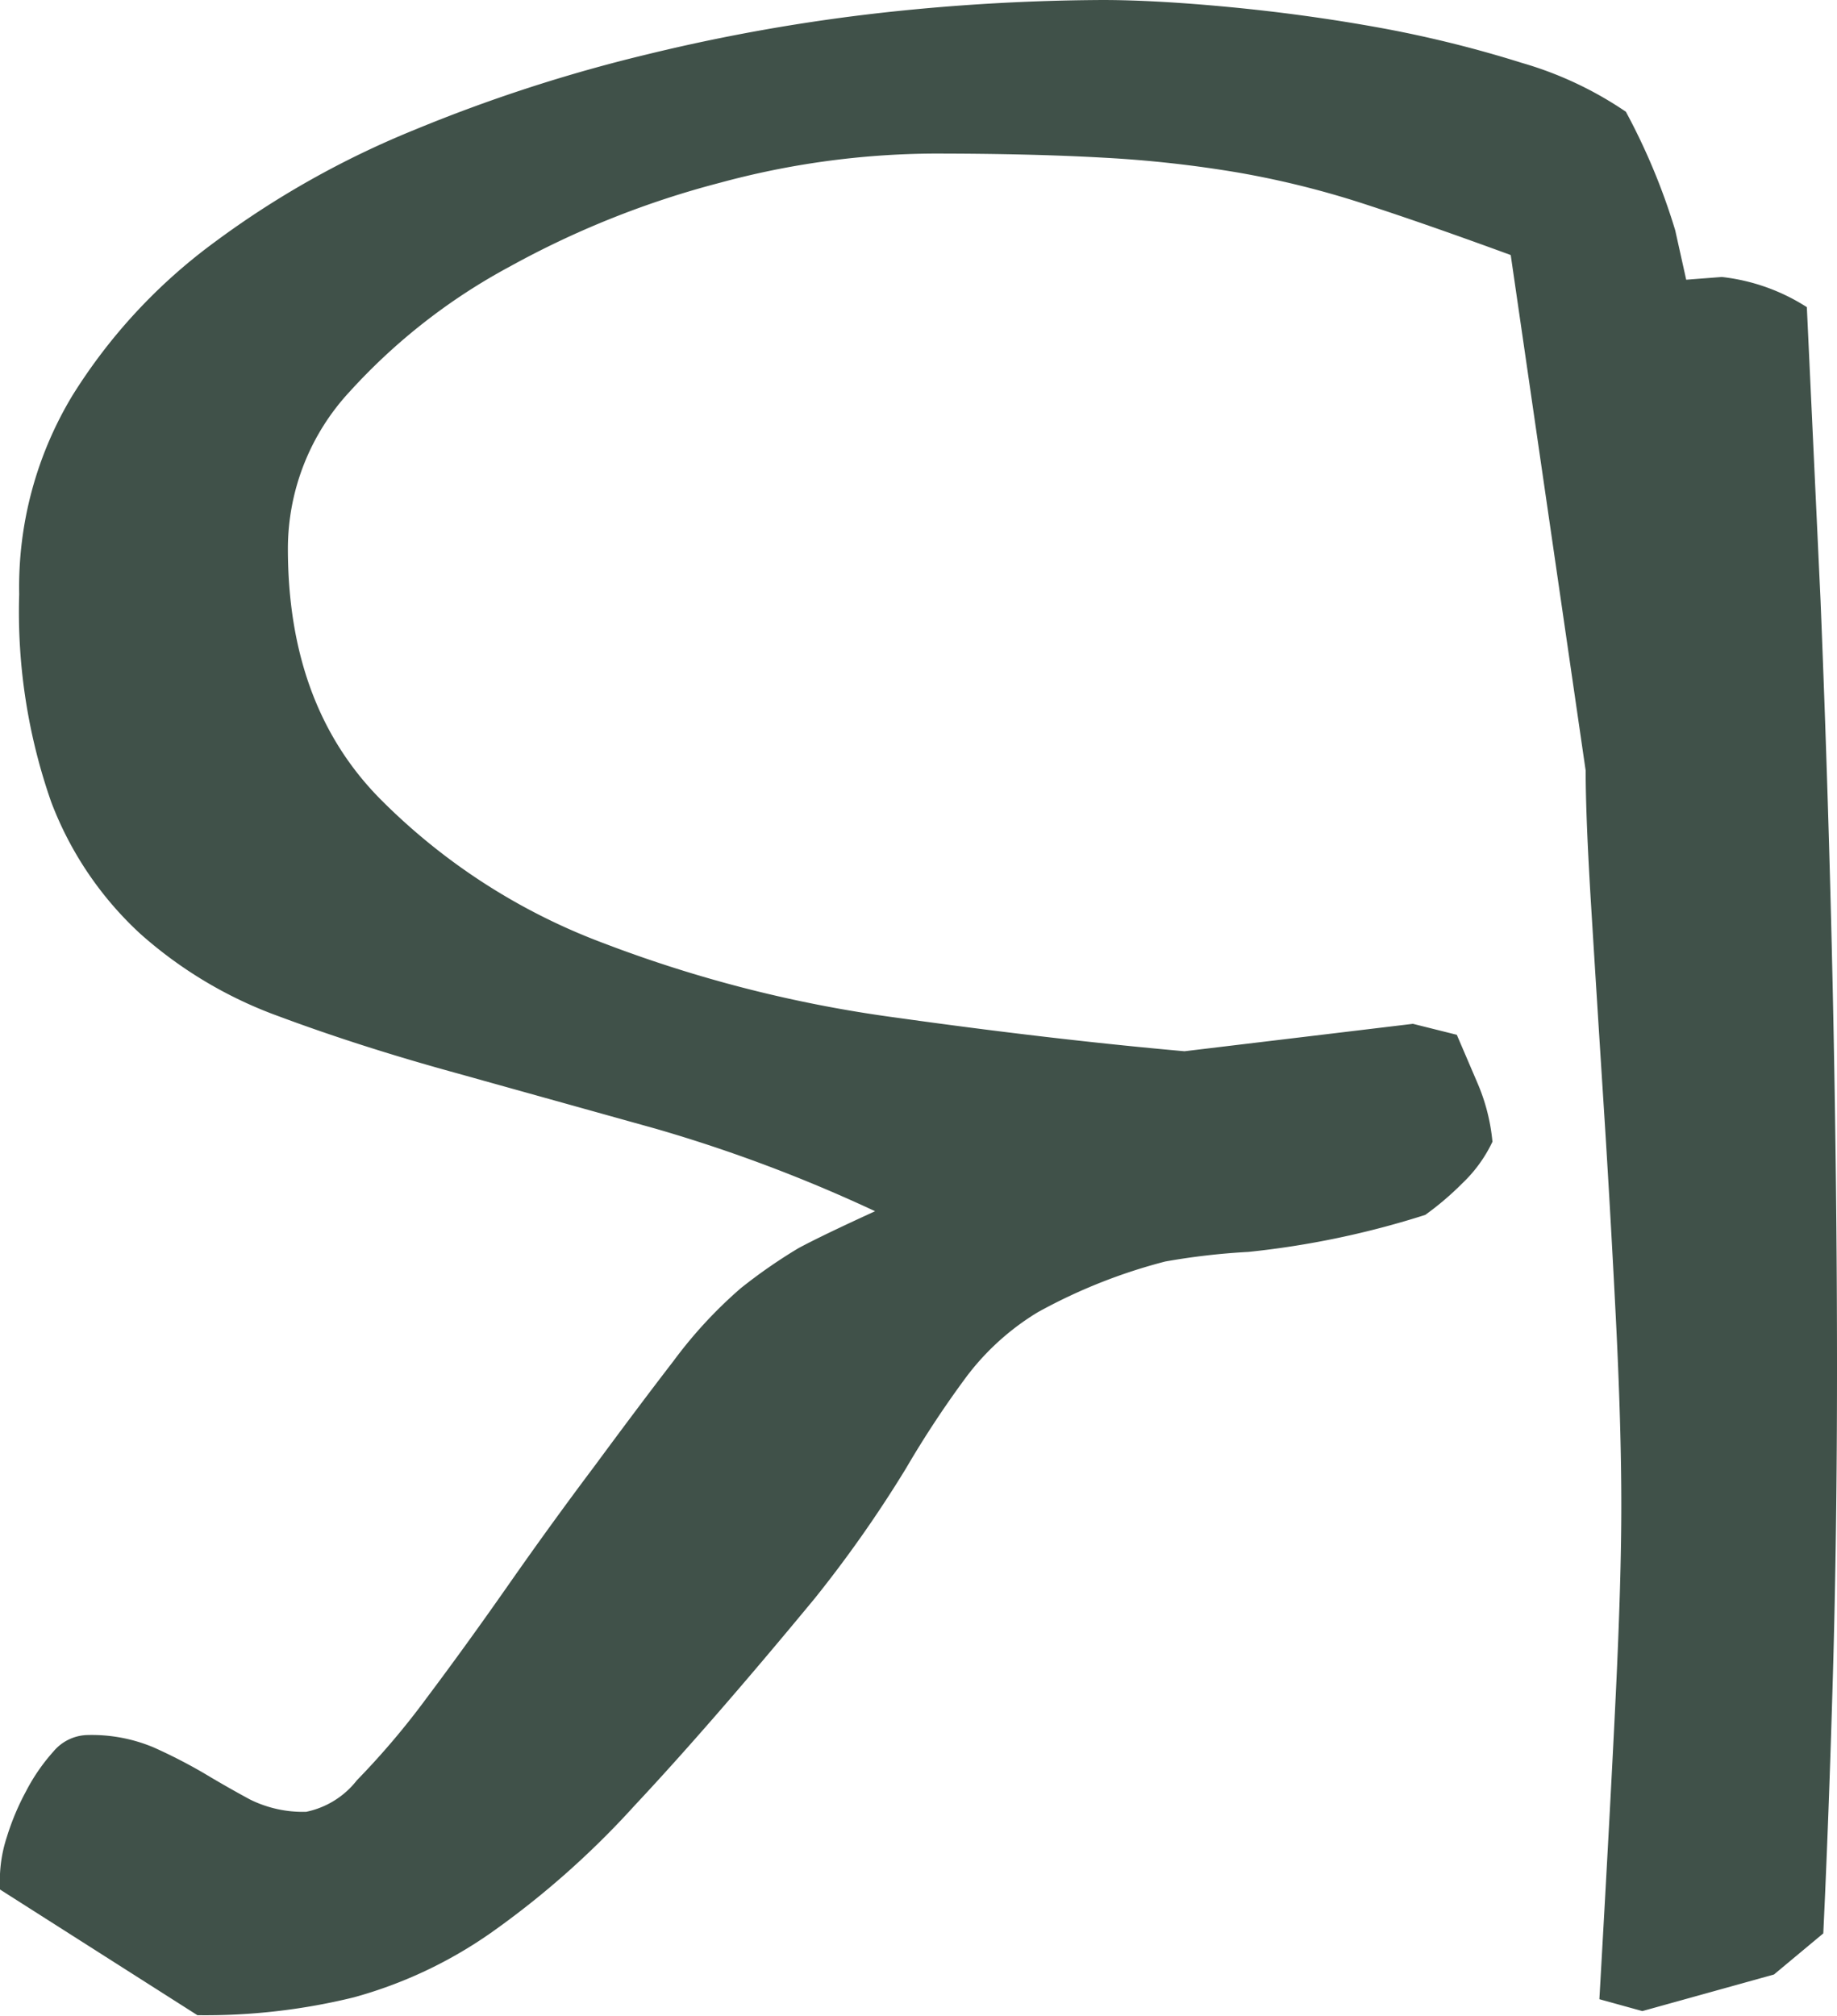 <svg xmlns="http://www.w3.org/2000/svg" viewBox="0 0 80.4 88.2"><g id="&#x421;&#x43B;&#x43E;&#x439;_2" data-name="&#x421;&#x43B;&#x43E;&#x439; 2"><g id="&#x421;&#x43B;&#x43E;&#x439;_1-2" data-name="&#x421;&#x43B;&#x43E;&#x439; 1"><path d="M0,82a6.11,6.11,0,0,1,.3-1.62,11,11,0,0,1,.84-2,8.32,8.32,0,0,1,1.2-1.74,2,2,0,0,1,1.5-.72,7,7,0,0,1,2.88.54,23,23,0,0,1,2.22,1.14q1,.6,2,1.14a5.2,5.2,0,0,0,2.46.54,3.78,3.78,0,0,0,2.22-1.38,34.33,34.33,0,0,0,3.06-3.61Q20.4,72,22.26,69.34T26,64.18c1.24-1.68,2.4-3.23,3.48-4.63a19.68,19.68,0,0,1,2.94-3.18,23.1,23.1,0,0,1,2.52-1.75q1-.54,3.36-1.62a65.79,65.79,0,0,0-9.6-3.61l-8.82-2.46q-4.14-1.14-7.68-2.46a18.63,18.63,0,0,1-6.06-3.61,15.12,15.12,0,0,1-3.9-5.77A25.17,25.17,0,0,1,.84,26a16.2,16.2,0,0,1,2.34-8.71,24.21,24.21,0,0,1,6.18-6.67,39.76,39.76,0,0,1,8.76-4.93,68.65,68.65,0,0,1,10.2-3.31A81.51,81.51,0,0,1,38.76.54,91.62,91.62,0,0,1,48.24,0c1.52,0,3.38.1,5.58.31s4.4.51,6.6.91A51.7,51.7,0,0,1,66.6,2.75a15.92,15.92,0,0,1,4.56,2.14,27.9,27.9,0,0,1,2.16,5.19l.48,2.16,1.56-.12a8.66,8.66,0,0,1,3.72,1.32l.6,12.84q.36,8.88.54,17.34t.18,16.26q0,7.2-.18,13.44T79.8,84.6l-2.16,1.8L71.88,88,70,87.48q.48-8.4.72-13.38t.24-8.22q0-3.48-.24-8.22t-.54-9.42q-.3-4.68-.54-8.58t-.24-5.94L66.12,11.16q-3.6-1.32-6.36-2.22a39.78,39.78,0,0,0-5.52-1.38A51.82,51.82,0,0,0,48.3,6.9q-3.18-.18-7.5-.18A36.41,36.41,0,0,0,31.5,8a39.64,39.64,0,0,0-9.18,3.66,26.19,26.19,0,0,0-7,5.46A10.11,10.11,0,0,0,12.6,24q0,6.84,4,10.92a27.18,27.18,0,0,0,9.84,6.36,57,57,0,0,0,12.72,3.24Q46,45.48,51.84,46l10-1.2,1.92.48.9,2.1a8.46,8.46,0,0,1,.66,2.58A6.11,6.11,0,0,1,64,51.78a12.89,12.89,0,0,1-1.62,1.38,38.33,38.33,0,0,1-7.74,1.62A30.09,30.09,0,0,0,51,55.2a23.87,23.87,0,0,0-5.58,2.22,11.11,11.11,0,0,0-3.12,2.82,44,44,0,0,0-2.64,4,54.43,54.43,0,0,1-4,5.7Q31.08,75.48,27.78,79a38.24,38.24,0,0,1-6.3,5.58,19.38,19.38,0,0,1-6,2.82,27.26,27.26,0,0,1-6.84.78L0,82.68Z" style="fill:#405149"></path></g></g></svg>